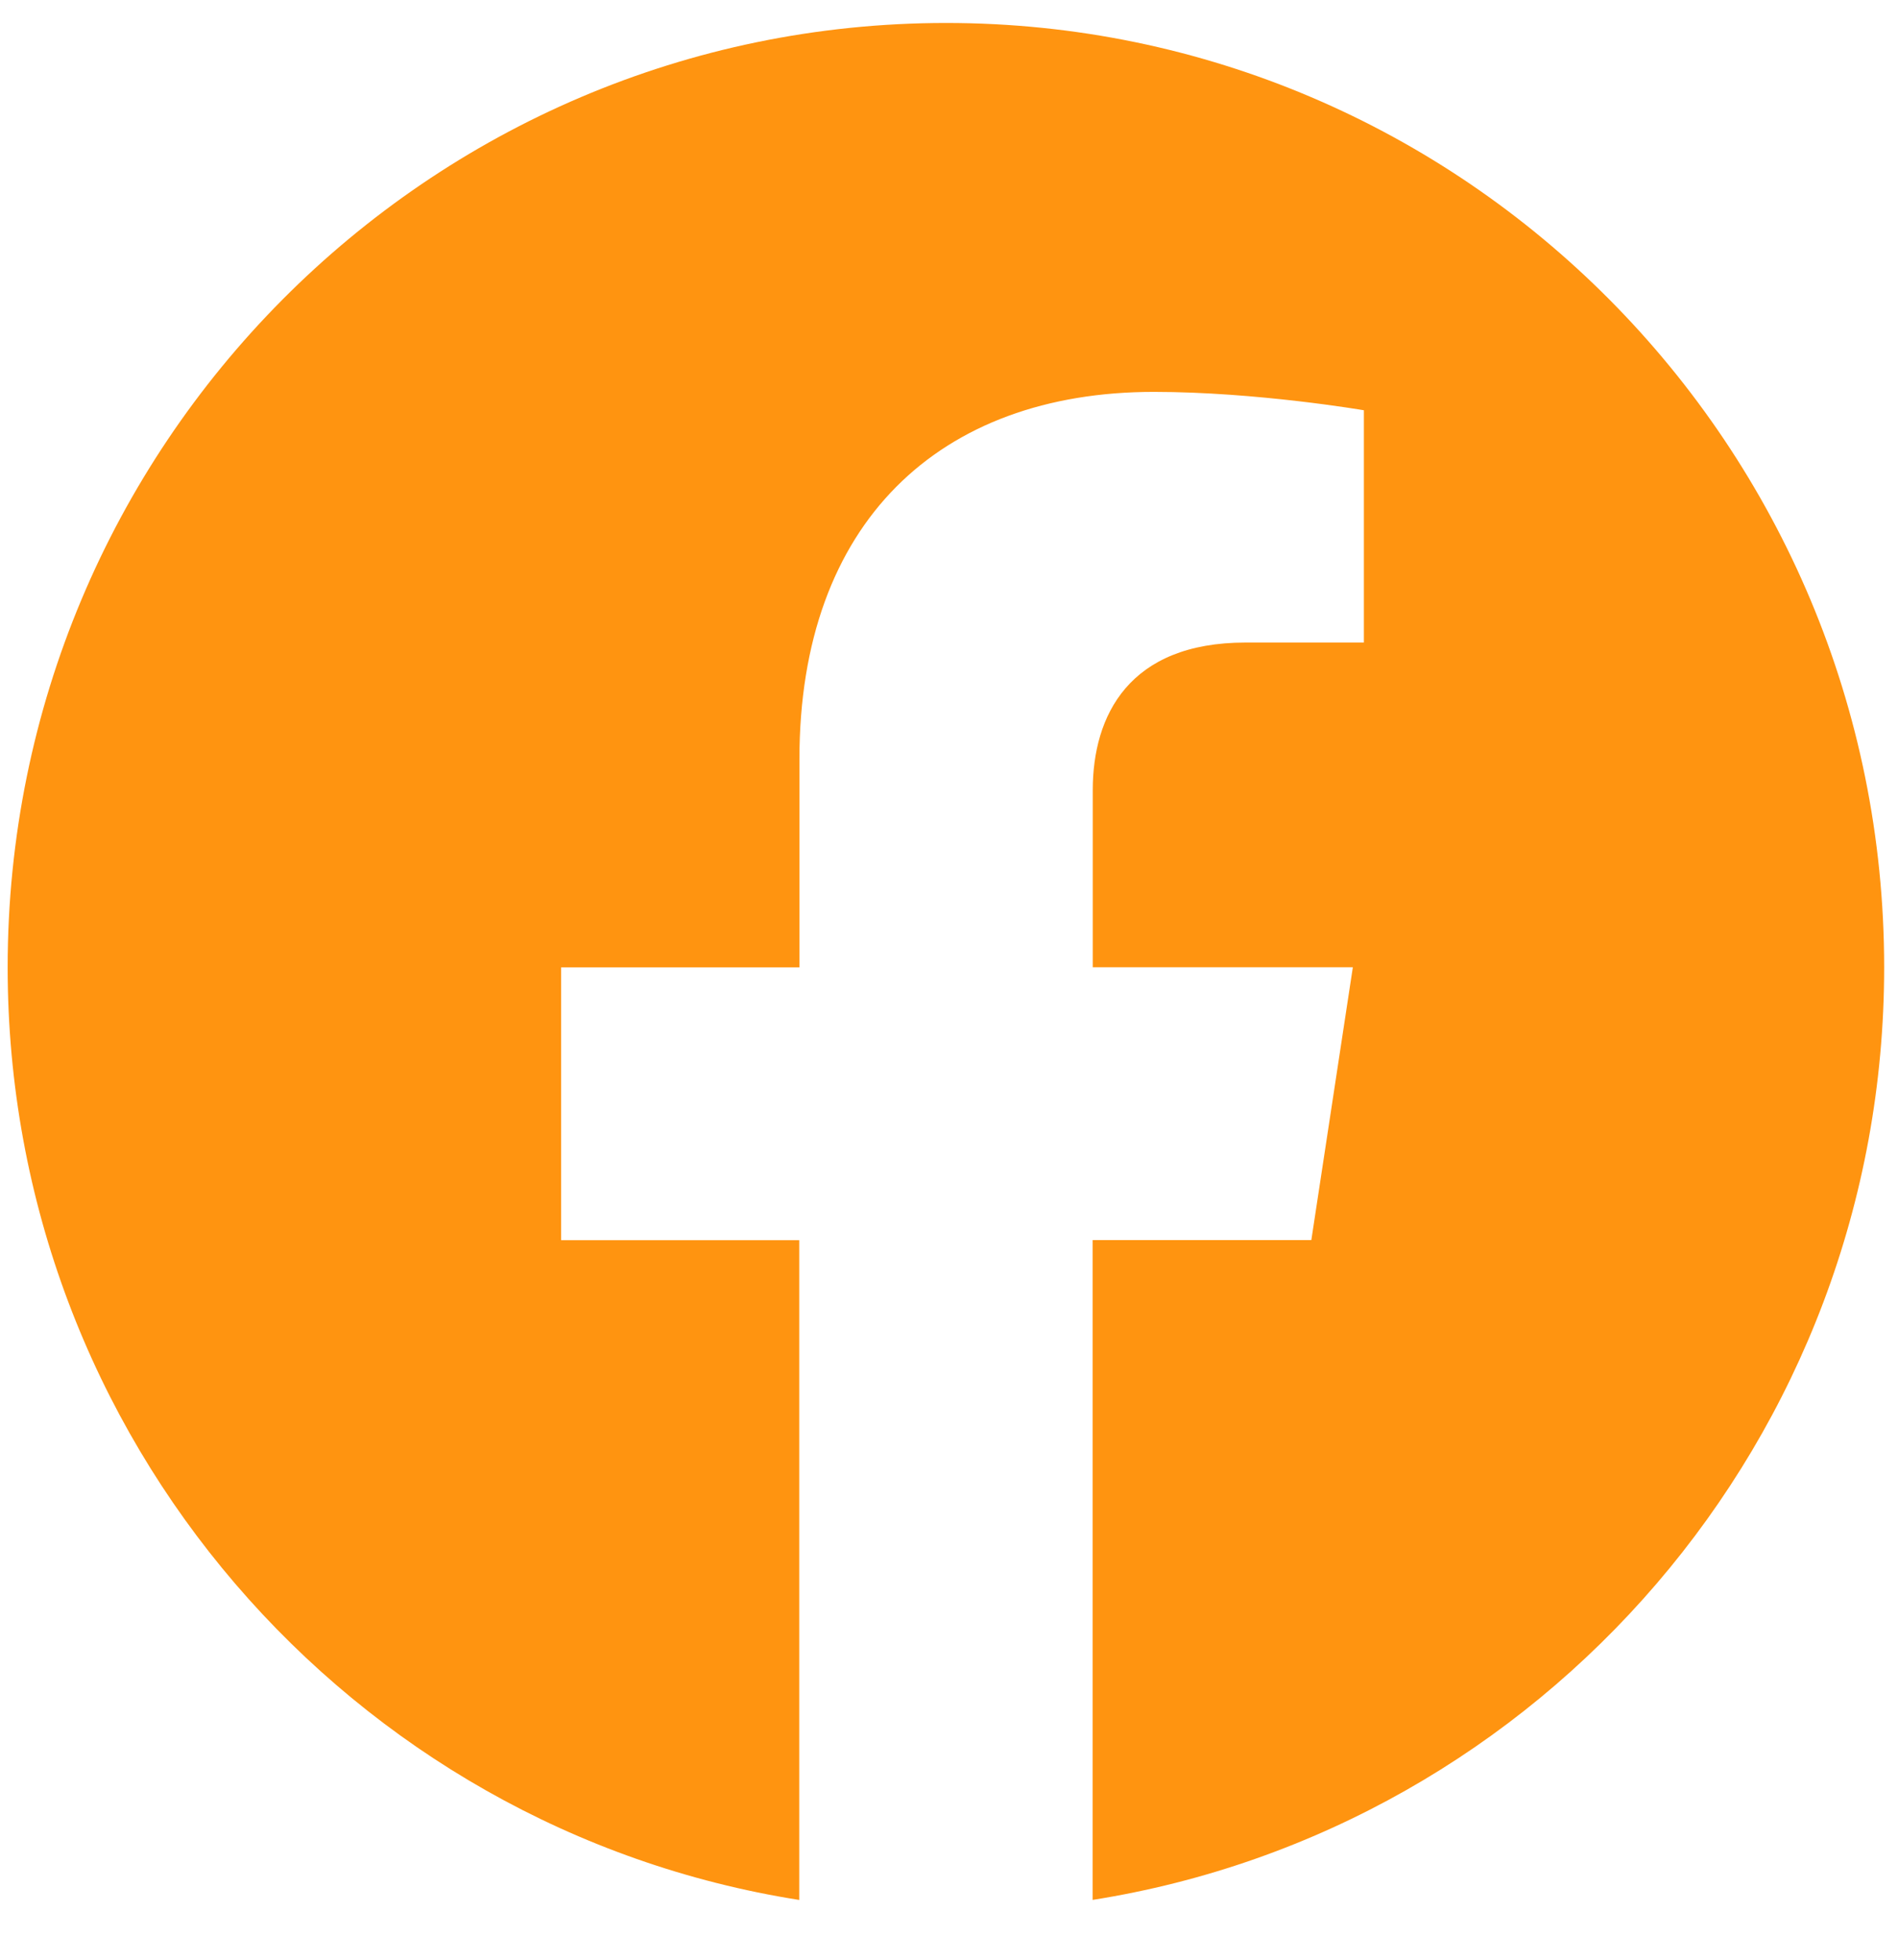 <?xml version="1.0" encoding="UTF-8"?> <svg xmlns="http://www.w3.org/2000/svg" width="31" height="32" viewBox="0 0 31 32" fill="none"><path d="M30.774 15.794C30.774 7.278 23.914 0.375 15.452 0.375C6.986 0.377 0.125 7.278 0.125 15.796C0.125 23.489 5.729 29.868 13.054 31.024V20.251H9.165V15.796H13.057V12.396C13.057 8.532 15.346 6.399 18.846 6.399C20.523 6.399 22.276 6.699 22.276 6.699V10.492H20.343C18.442 10.492 17.848 11.681 17.848 12.901V15.794H22.096L21.418 20.249H17.846V31.023C25.17 29.866 30.774 23.488 30.774 15.794Z" fill="#FF9410"></path></svg> 
